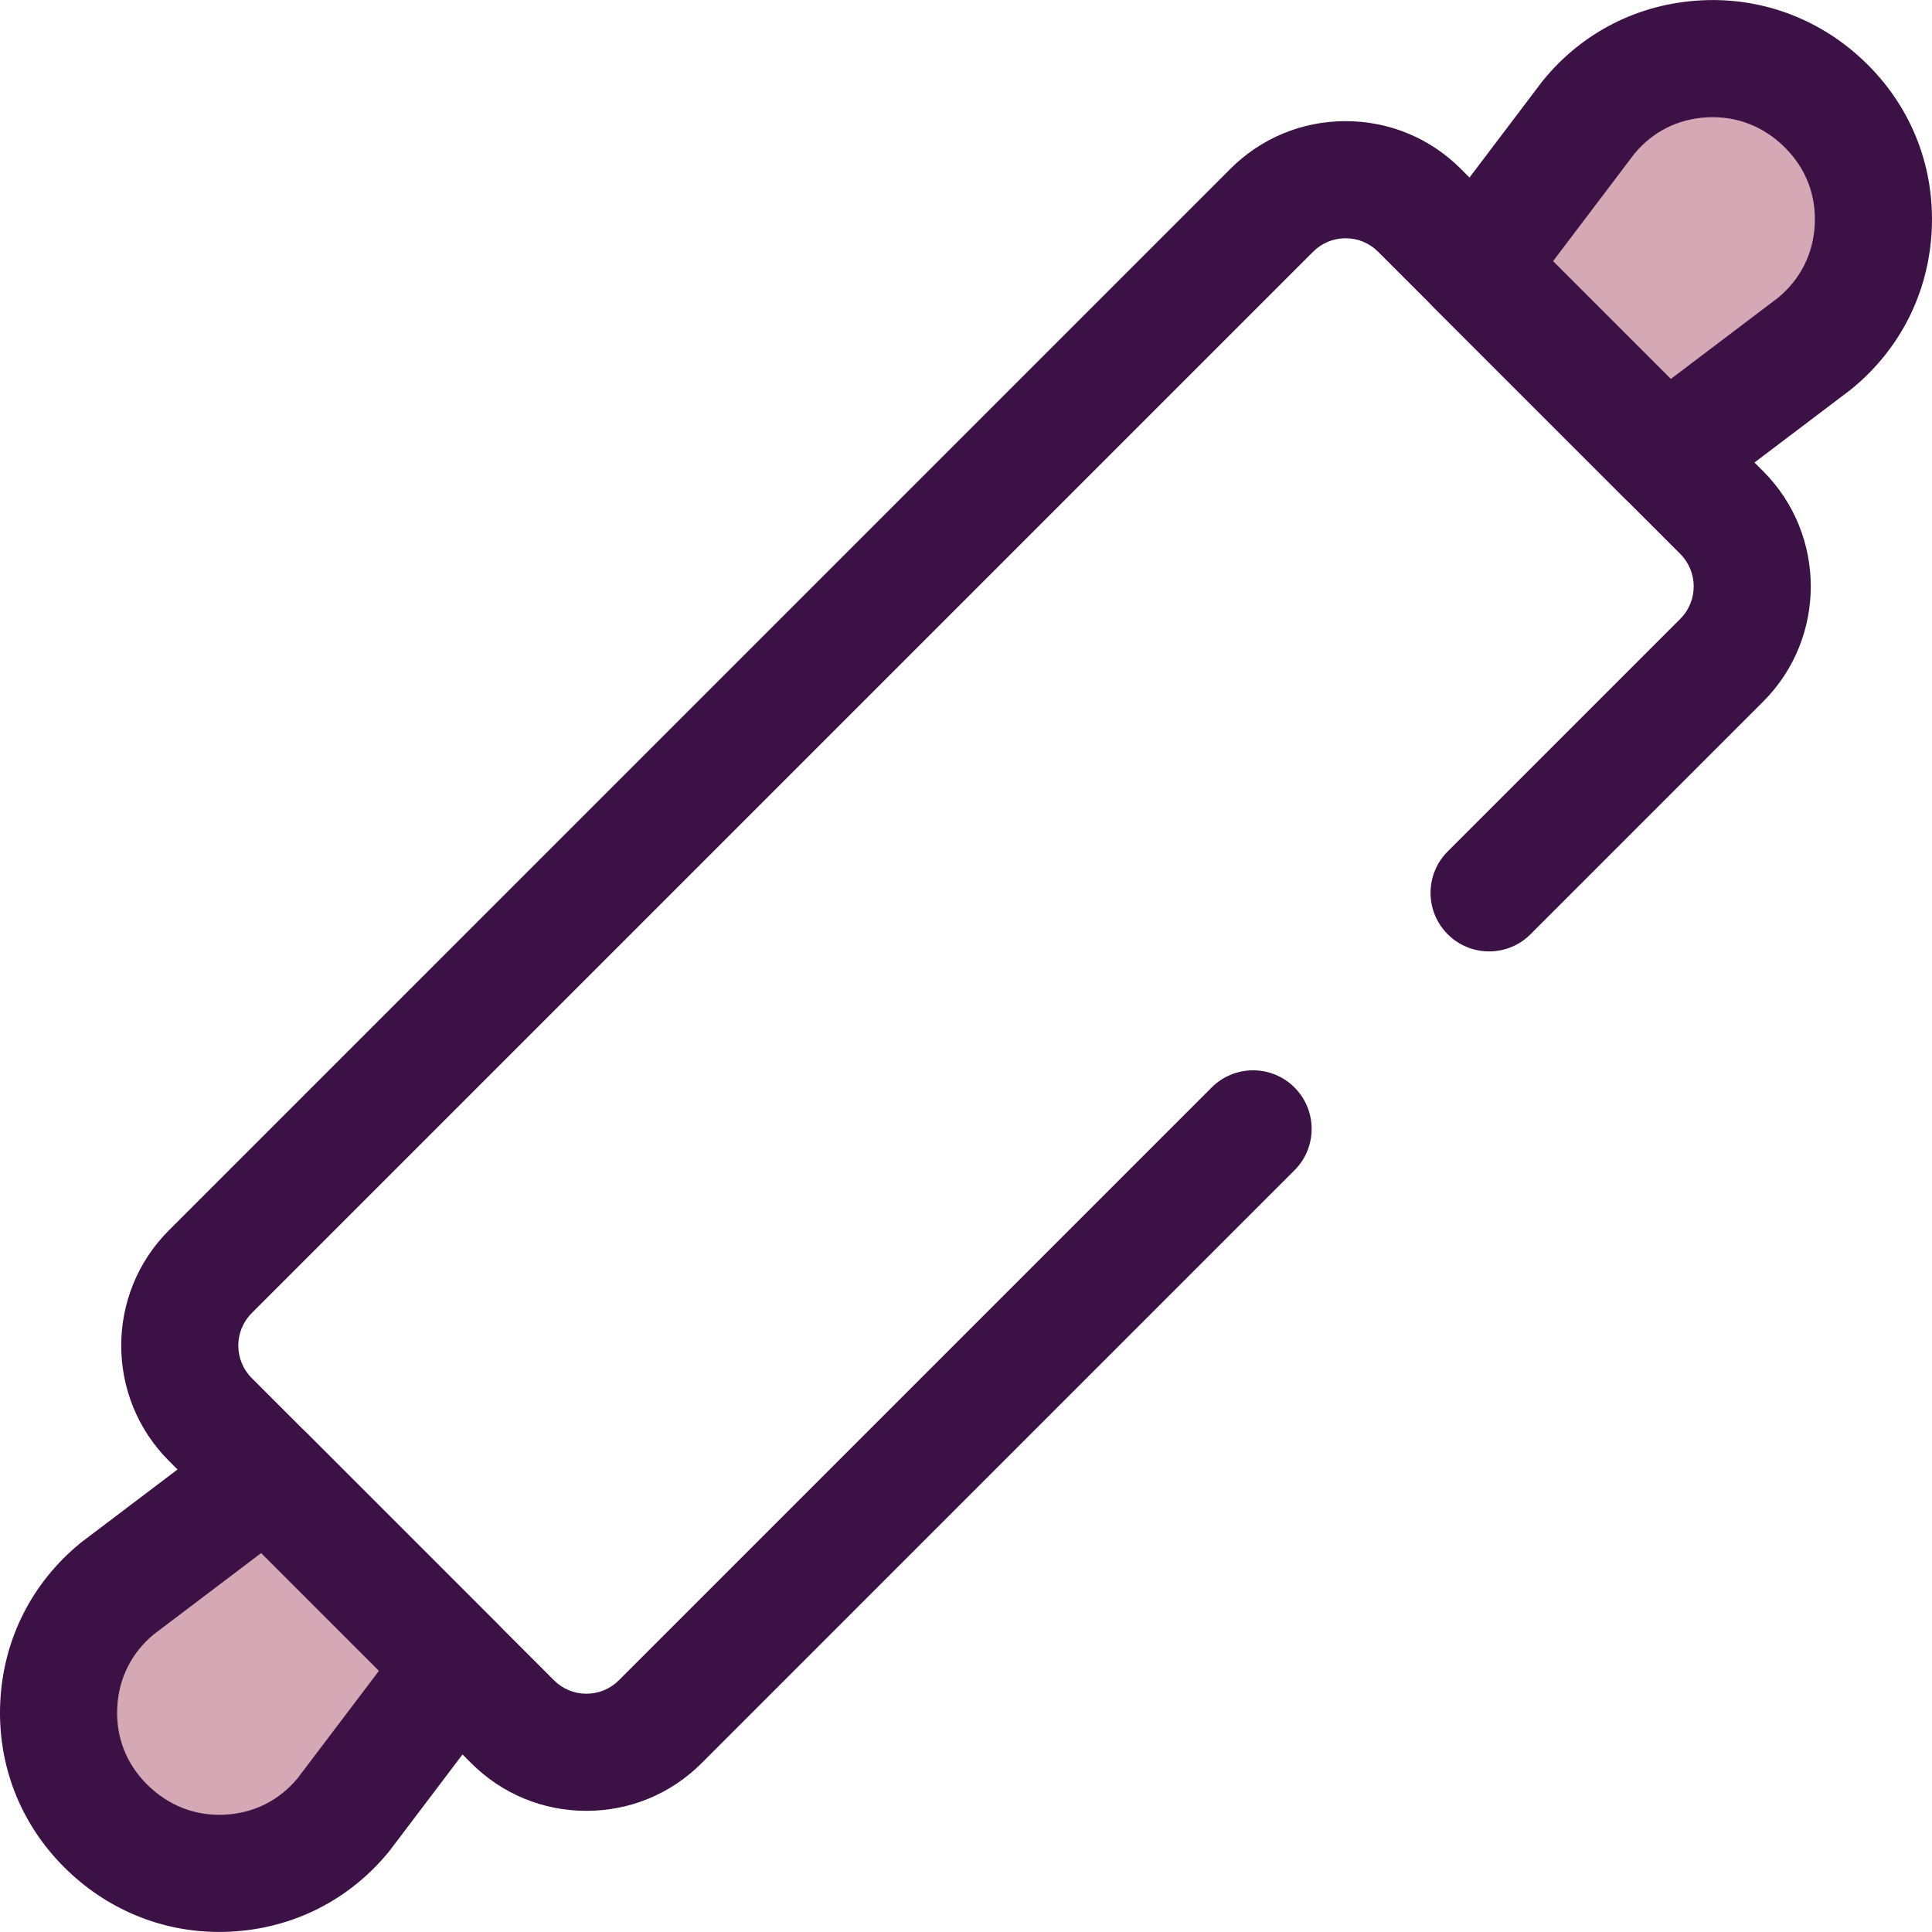 <?xml version="1.0" encoding="iso-8859-1"?>
<!-- Uploaded to: SVG Repo, www.svgrepo.com, Generator: SVG Repo Mixer Tools -->
<svg height="800px" width="800px" version="1.1" id="Layer_1" xmlns="http://www.w3.org/2000/svg" xmlns:xlink="http://www.w3.org/1999/xlink" 
	 viewBox="0 0 512.001 512.001" xml:space="preserve">
<path style="fill:#3C1146;" d="M155.408,479.894c-11.54,0-22.386-4.493-30.544-12.651l-80.107-80.105
	c-16.841-16.843-16.841-44.244,0-61.086L326.051,44.756c8.158-8.158,19.004-12.651,30.543-12.651
	c11.54,0,22.386,4.493,30.544,12.651l80.107,80.106c16.841,16.843,16.841,44.244,0,61.086l-61.641,61.641
	c-6.062,6.059-15.885,6.059-21.948,0c-6.06-6.06-6.06-15.887,0-21.948L445.297,164c4.739-4.739,4.739-12.452,0-17.193L365.19,66.701
	c-2.295-2.297-5.348-3.56-8.596-3.56c-3.247,0-6.299,1.263-8.594,3.56L66.705,347.997c-4.739,4.74-4.739,12.452,0,17.193
	l80.107,80.105c2.295,2.297,5.348,3.56,8.596,3.56c3.247,0,6.299-1.263,8.594-3.56l157.104-157.104
	c6.062-6.059,15.885-6.059,21.948,0c6.06,6.06,6.06,15.887,0,21.948L185.951,467.243
	C177.793,475.401,166.945,479.894,155.408,479.894z"/>
<path style="fill:#D4A8B4;" d="M70.616,391.047l-39.511,29.911c-9.409,7.714-14.92,18.62-15.53,30.749
	c-0.597,12.137,3.794,23.539,12.386,32.13c8.779,8.779,20.192,13.183,32.318,12.573c12.148-0.615,23.066-6.111,30.76-15.519
	l29.911-39.511L70.616,391.047z"/>
<path style="fill:#3C1146;" d="M58.069,511.987c-15.416,0-30.006-6.1-41.082-17.175C5.264,483.091-0.742,467.513,0.073,450.945
	c0.836-16.562,8.363-31.466,21.191-41.986c0.157-0.127,0.313-0.251,0.473-0.372l39.511-29.911c6.18-4.677,14.861-4.081,20.341,1.4
	l50.334,50.334c5.48,5.48,6.077,14.161,1.398,20.341l-29.911,39.511c-0.116,0.155-0.236,0.307-0.358,0.456
	c-10.492,12.828-25.403,20.356-41.99,21.194C60.055,511.962,59.062,511.987,58.069,511.987z M40.737,433.131
	c-5.934,4.957-9.276,11.644-9.665,19.358c-0.383,7.797,2.334,14.848,7.859,20.375c5.64,5.638,12.808,8.425,20.569,8.05
	c7.739-0.391,14.429-3.725,19.358-9.643l21.557-28.474l-31.212-31.213L40.737,433.131z"/>
<path style="fill:#D4A8B4;" d="M451.722,15.587c-12.148,0.615-23.066,6.111-30.76,15.519l-29.913,39.511l50.334,50.334
	l39.511-29.913c9.409-7.714,14.92-18.62,15.53-30.749c0.597-12.137-3.794-23.539-12.386-32.13
	C475.261,19.383,463.85,14.978,451.722,15.587z"/>
<path style="fill:#3C1146;" d="M441.389,136.471c-3.995,0-7.97-1.536-10.978-4.546l-50.334-50.334
	c-5.48-5.48-6.077-14.161-1.398-20.341L408.59,21.74c0.116-0.154,0.236-0.306,0.358-0.456c10.489-12.829,25.401-20.356,41.99-21.196
	c1.006-0.05,2-0.074,2.992-0.074c15.418,0,30.007,6.099,41.083,17.175c11.723,11.721,17.729,27.299,16.914,43.867
	c-0.836,16.562-8.363,31.466-21.191,41.986c-0.157,0.127-0.313,0.251-0.473,0.372l-39.511,29.911
	C447.965,135.435,444.67,136.471,441.389,136.471z M411.585,69.205l31.212,31.213l28.466-21.55
	c5.934-4.957,9.276-11.644,9.665-19.358c0.383-7.797-2.334-14.848-7.859-20.375c-5.638-5.636-12.795-8.43-20.569-8.05
	c-7.741,0.391-14.431,3.725-19.358,9.643L411.585,69.205z"/>
</svg>